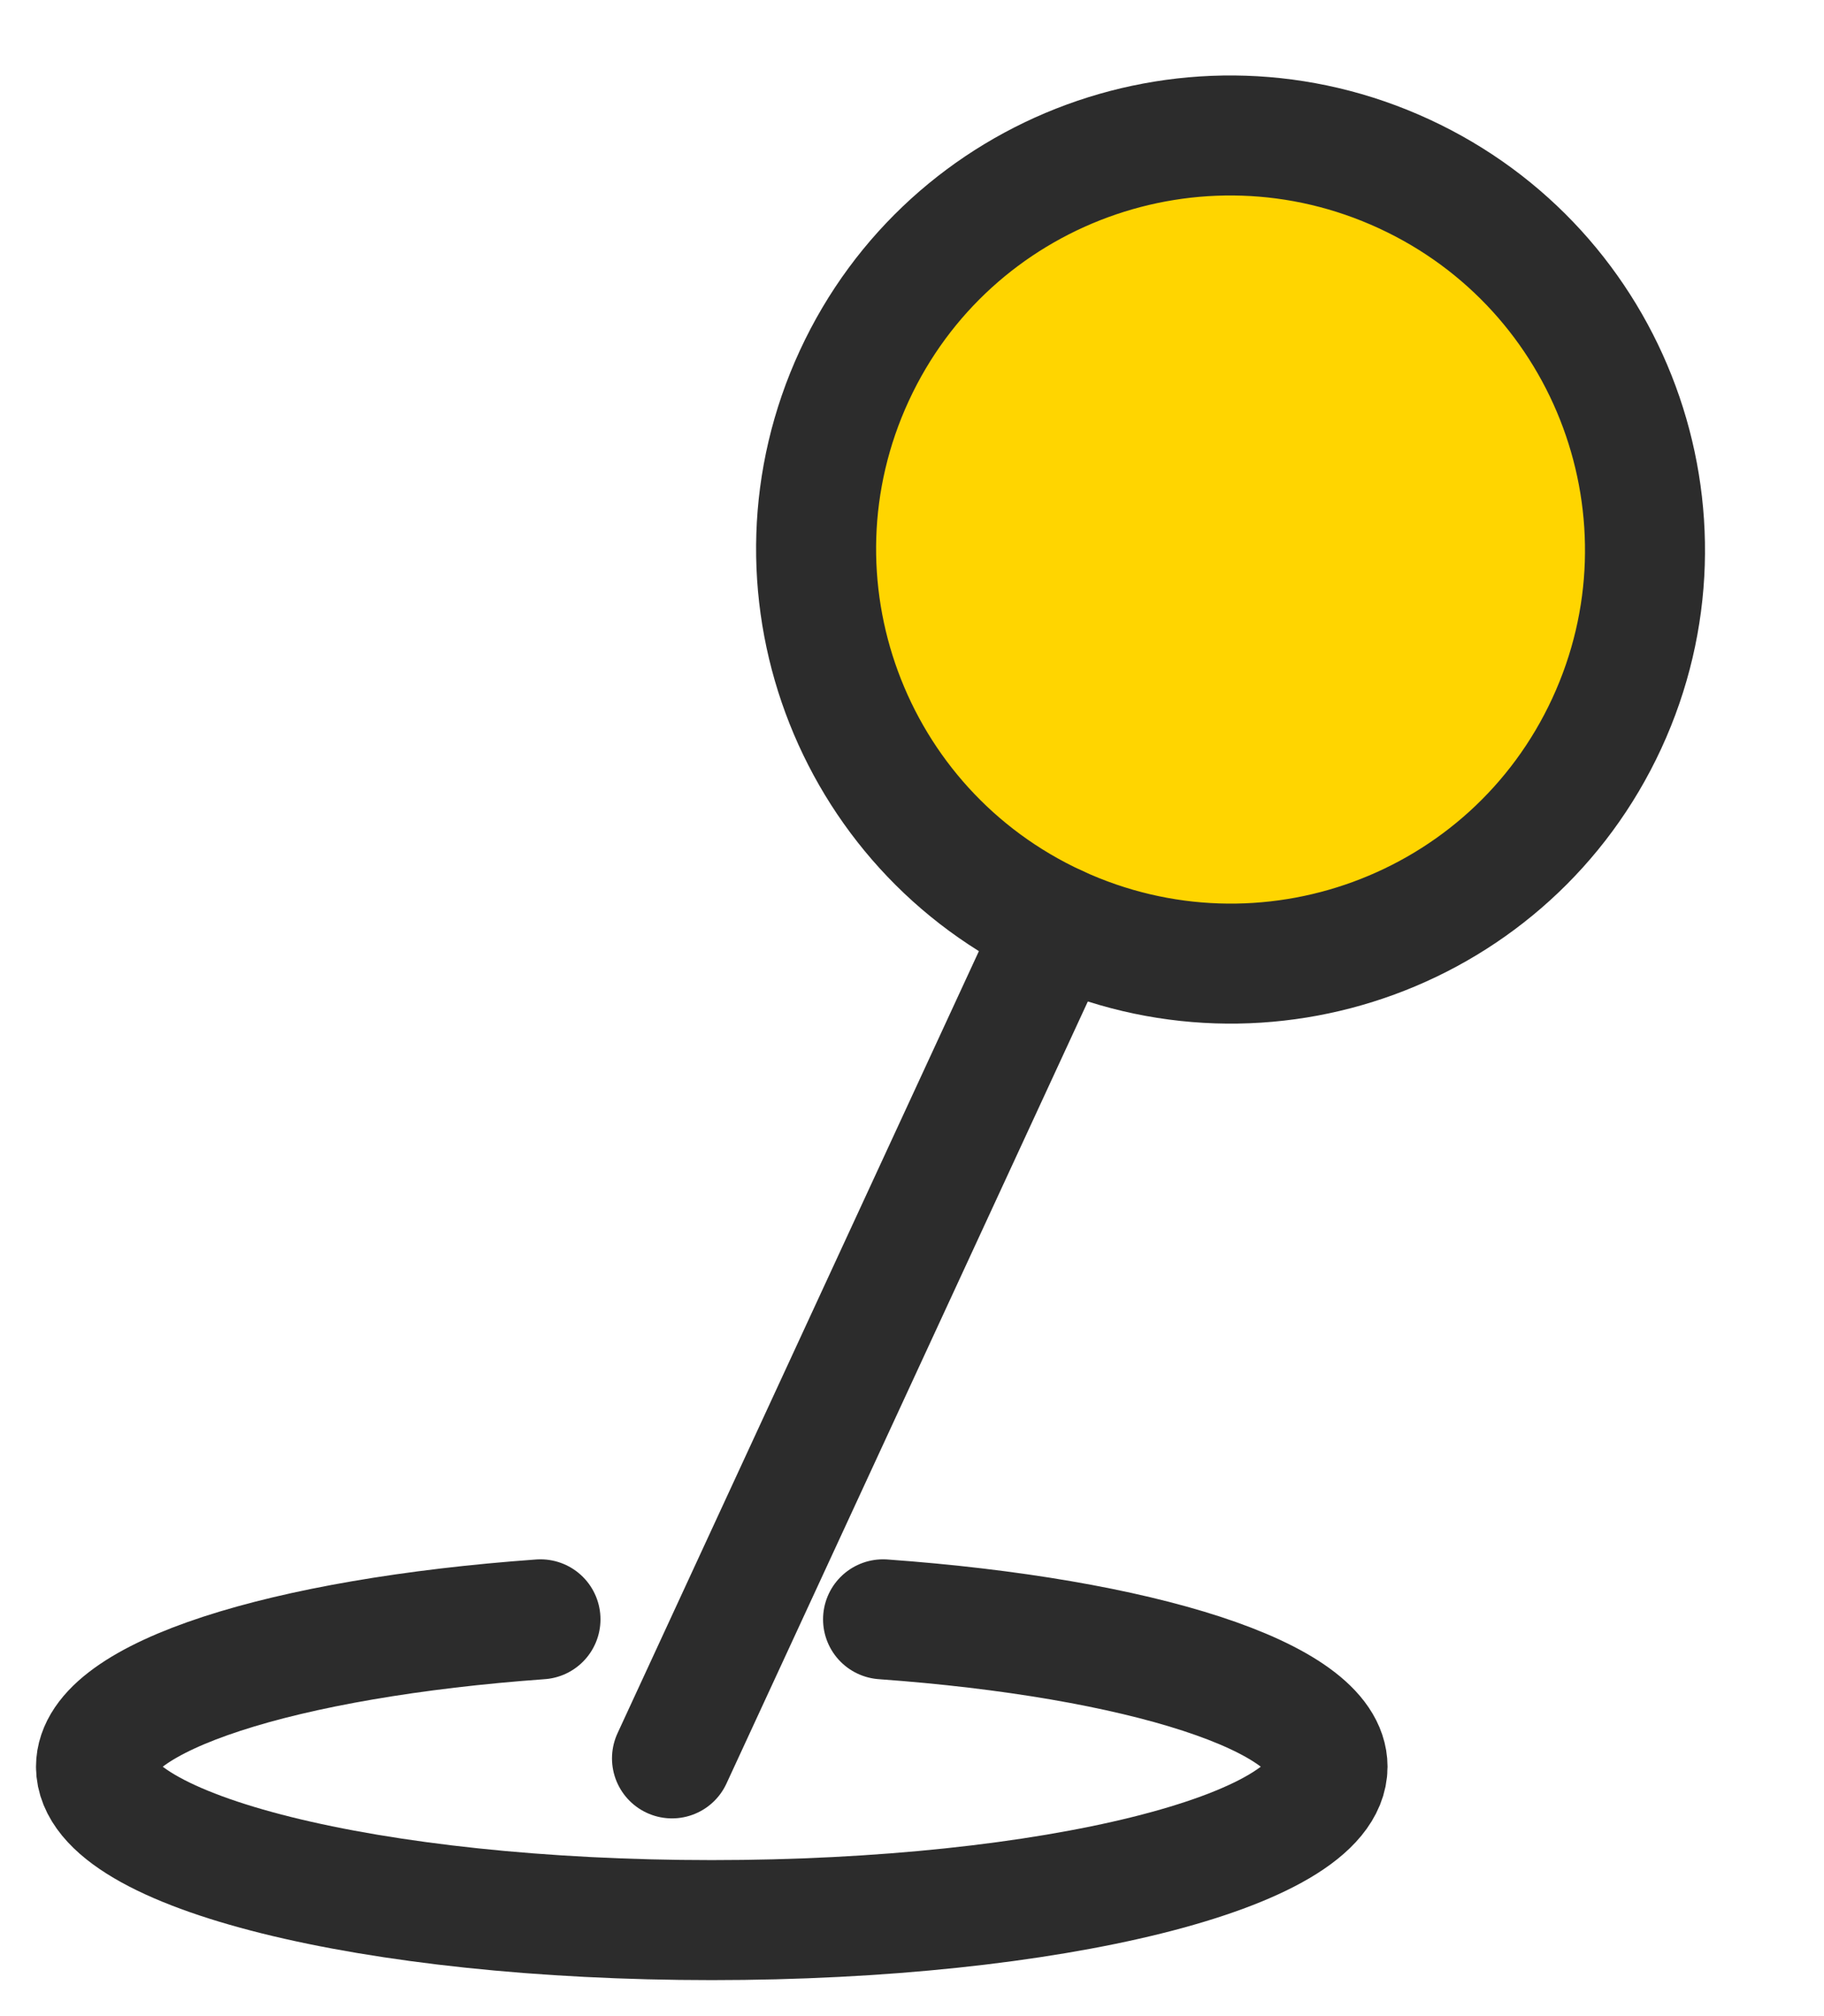 <svg xmlns="http://www.w3.org/2000/svg" width="38" height="42" viewBox="0 0 38 42" fill="none"><g id="Pin essential reports"><path id="Vector" d="M22.02 19.275C26.349 21.275 31.477 19.393 33.475 15.07C35.472 10.748 33.582 5.622 29.253 3.622C24.924 1.621 19.795 3.504 17.798 7.827C15.801 12.149 17.691 17.275 22.02 19.275Z" fill="#FFD500" stroke="#2C2C2C" stroke-width="2.5" stroke-miterlimit="10"></path><path id="Vector_2" d="M22.02 19.275L14 36.631" stroke="#2C2C2C" stroke-width="2.5" stroke-miterlimit="10" stroke-linecap="round"></path><path id="Vector_3" d="M11.26 33.734C5.911 34.119 2 35.348 2 36.804C2 38.569 7.743 40 14.828 40C21.913 40 27.657 38.569 27.657 36.804C27.657 35.348 23.745 34.119 18.397 33.734" stroke="#2C2C2C" stroke-width="2.5" stroke-miterlimit="10" stroke-linecap="round"></path></g></svg>